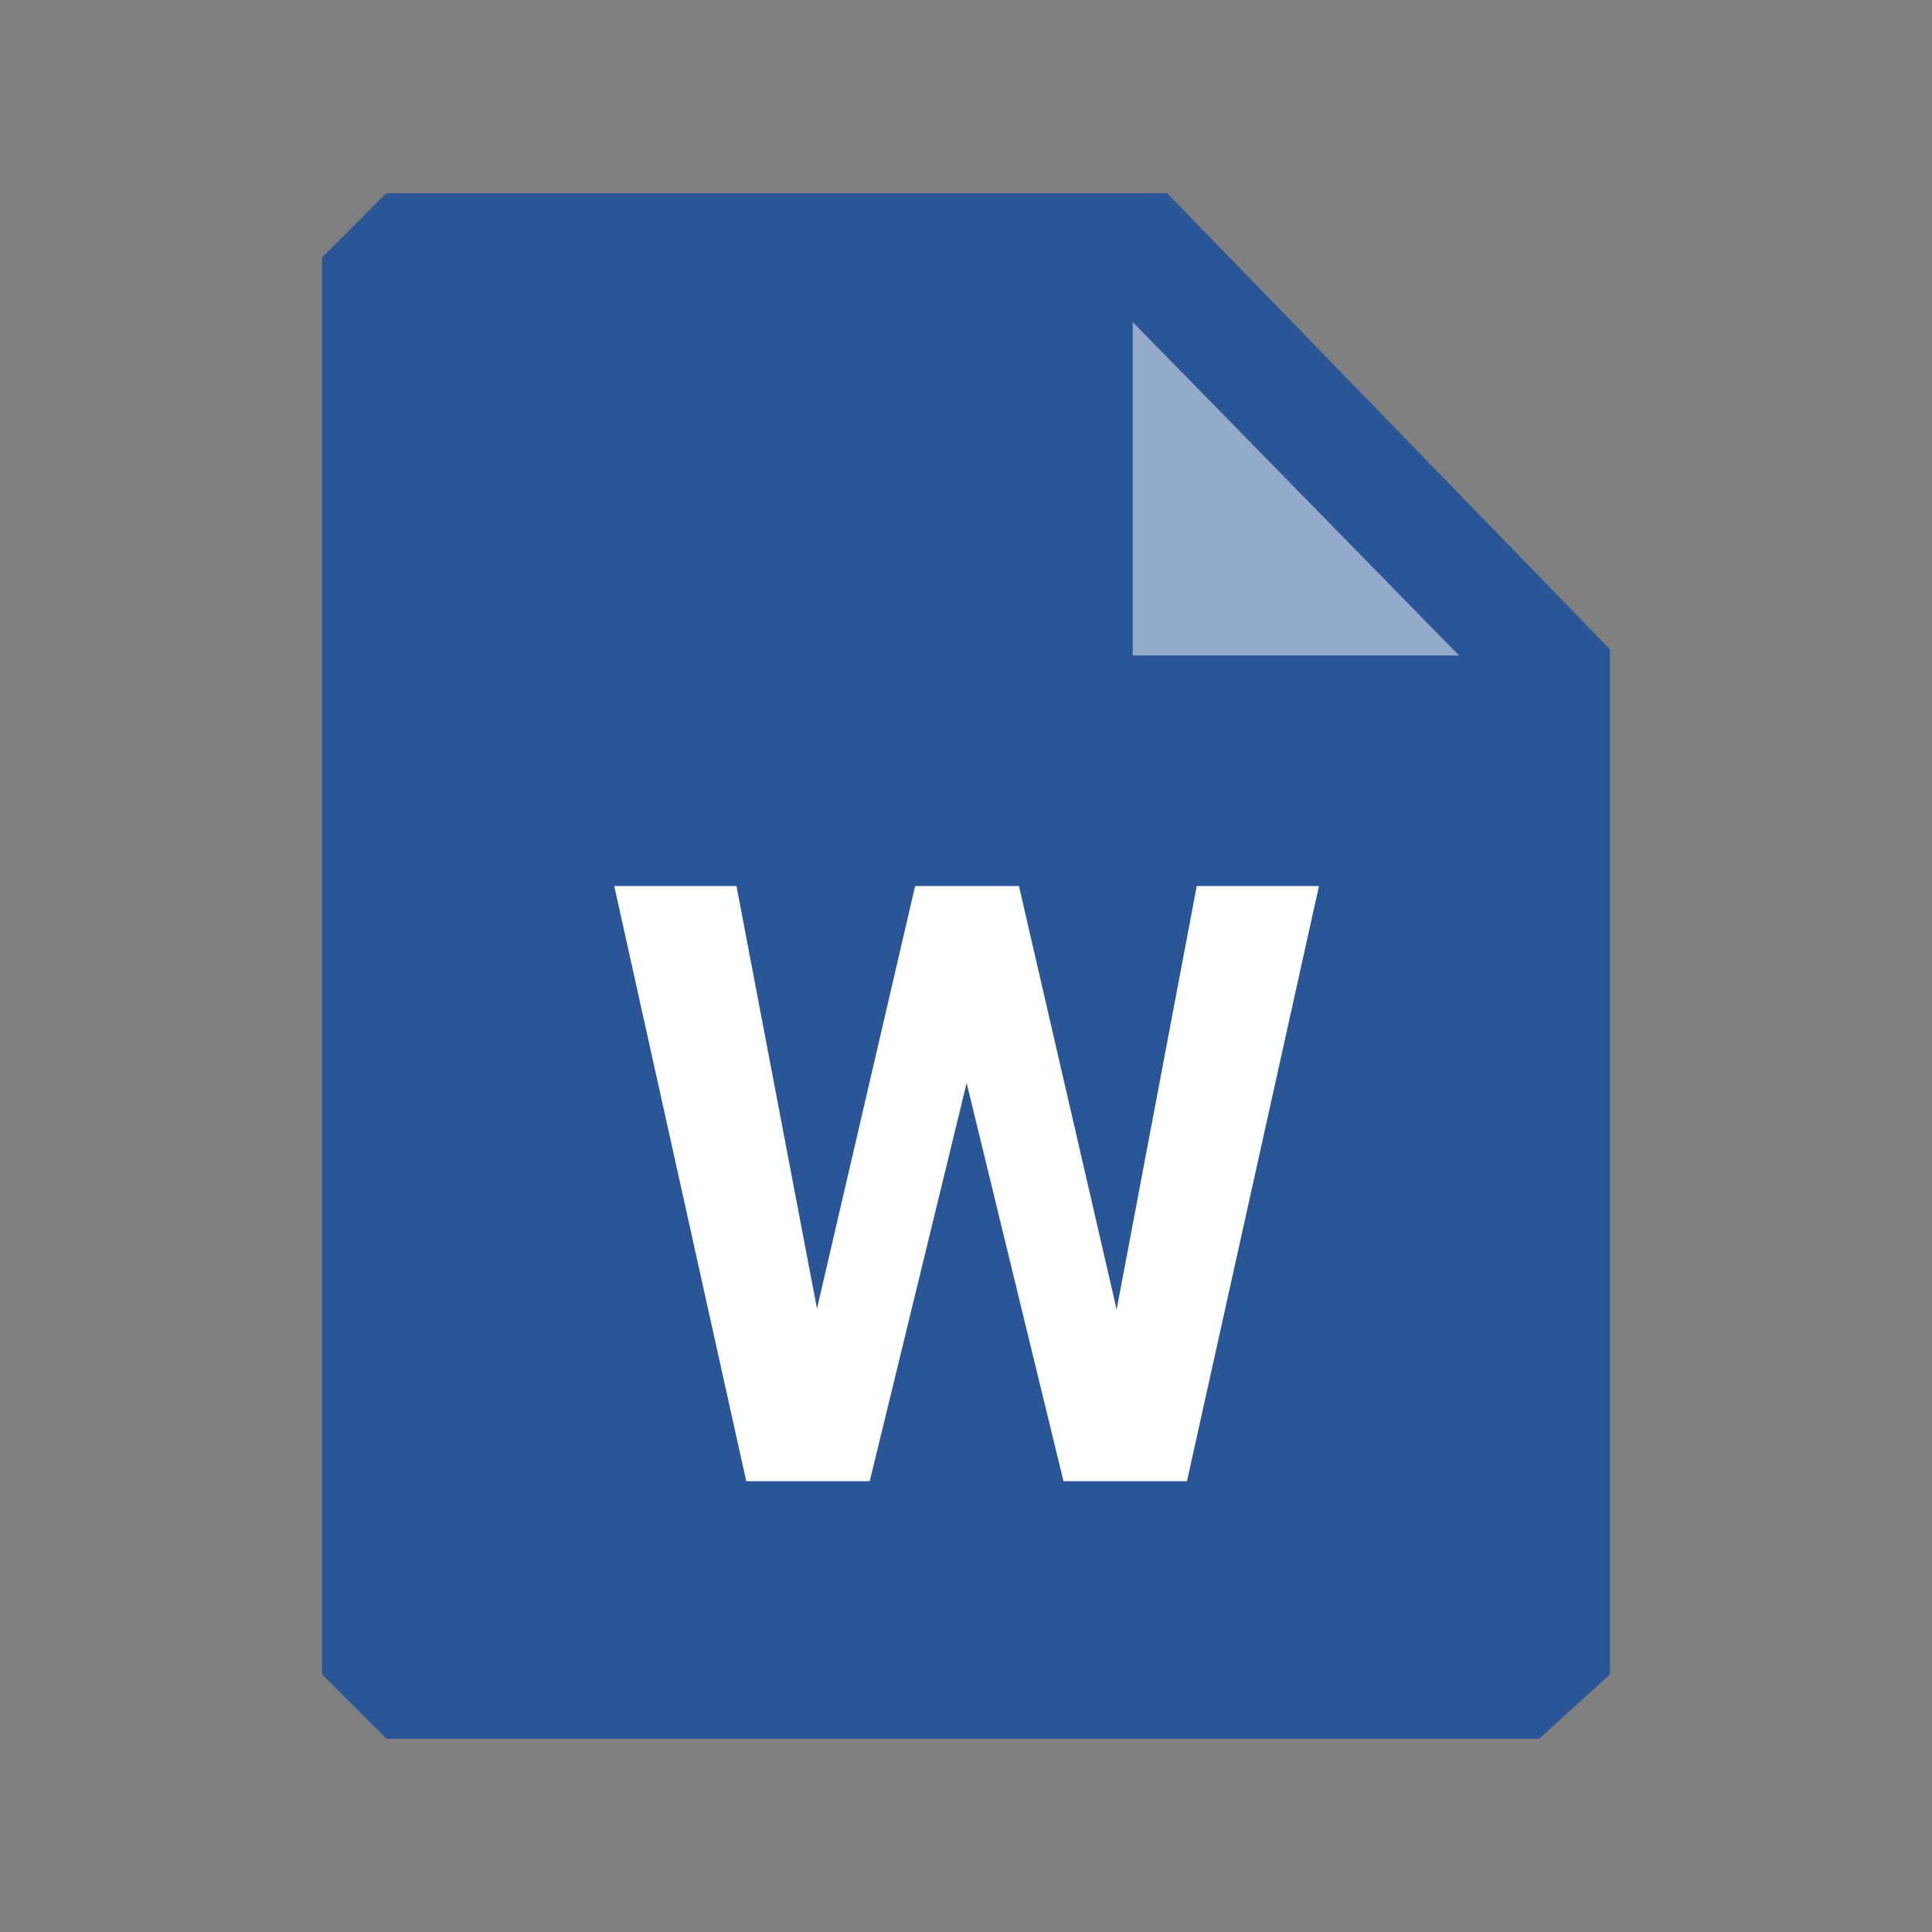 <?xml version="1.0" encoding="UTF-8"?>
<svg width="30px" height="30px" viewBox="0 0 30 30" version="1.1" xmlns="http://www.w3.org/2000/svg" xmlns:xlink="http://www.w3.org/1999/xlink">
    <rect x="0" y="0" width="30" height="30" fill="#808080" stroke="none"/>
    <!-- Generator: Sketch 57 (83077) - https://sketch.com -->
    <title>Mime/Small/Microsoft Word</title>
    <desc>Created with Sketch.</desc>
    <g id="Mime/Small/Microsoft-Word" stroke="none" stroke-width="1" fill="none" fill-rule="evenodd">
        <path d="M23.899,27 L6,27 C5.611,26.611 5.389,26.389 5,26 L5,4 C5.389,3.611 5.611,3.389 6,3 L18.123,3 L25,10.083 L25,26 L23.899,27 Z" id="Paper" fill="#2A5597"></path>
        <polygon id="dogear" fill="#FFFFFF" fill-rule="nonzero" opacity="0.5" transform="translate(18.856, 8.856) rotate(-135) translate(-18.856, -8.856) " points="18.817 7.025 22.478 10.686 15.234 10.608"></polygon>
        <polygon id="W" fill="#FFFFFF" fill-rule="nonzero" points="17.339 20.334 18.583 13.758 20.481 13.758 18.431 23 16.514 23 15.01 16.817 13.505 23 11.588 23 9.538 13.758 11.436 13.758 12.686 20.321 14.21 13.758 15.822 13.758"></polygon>
    </g>
</svg>